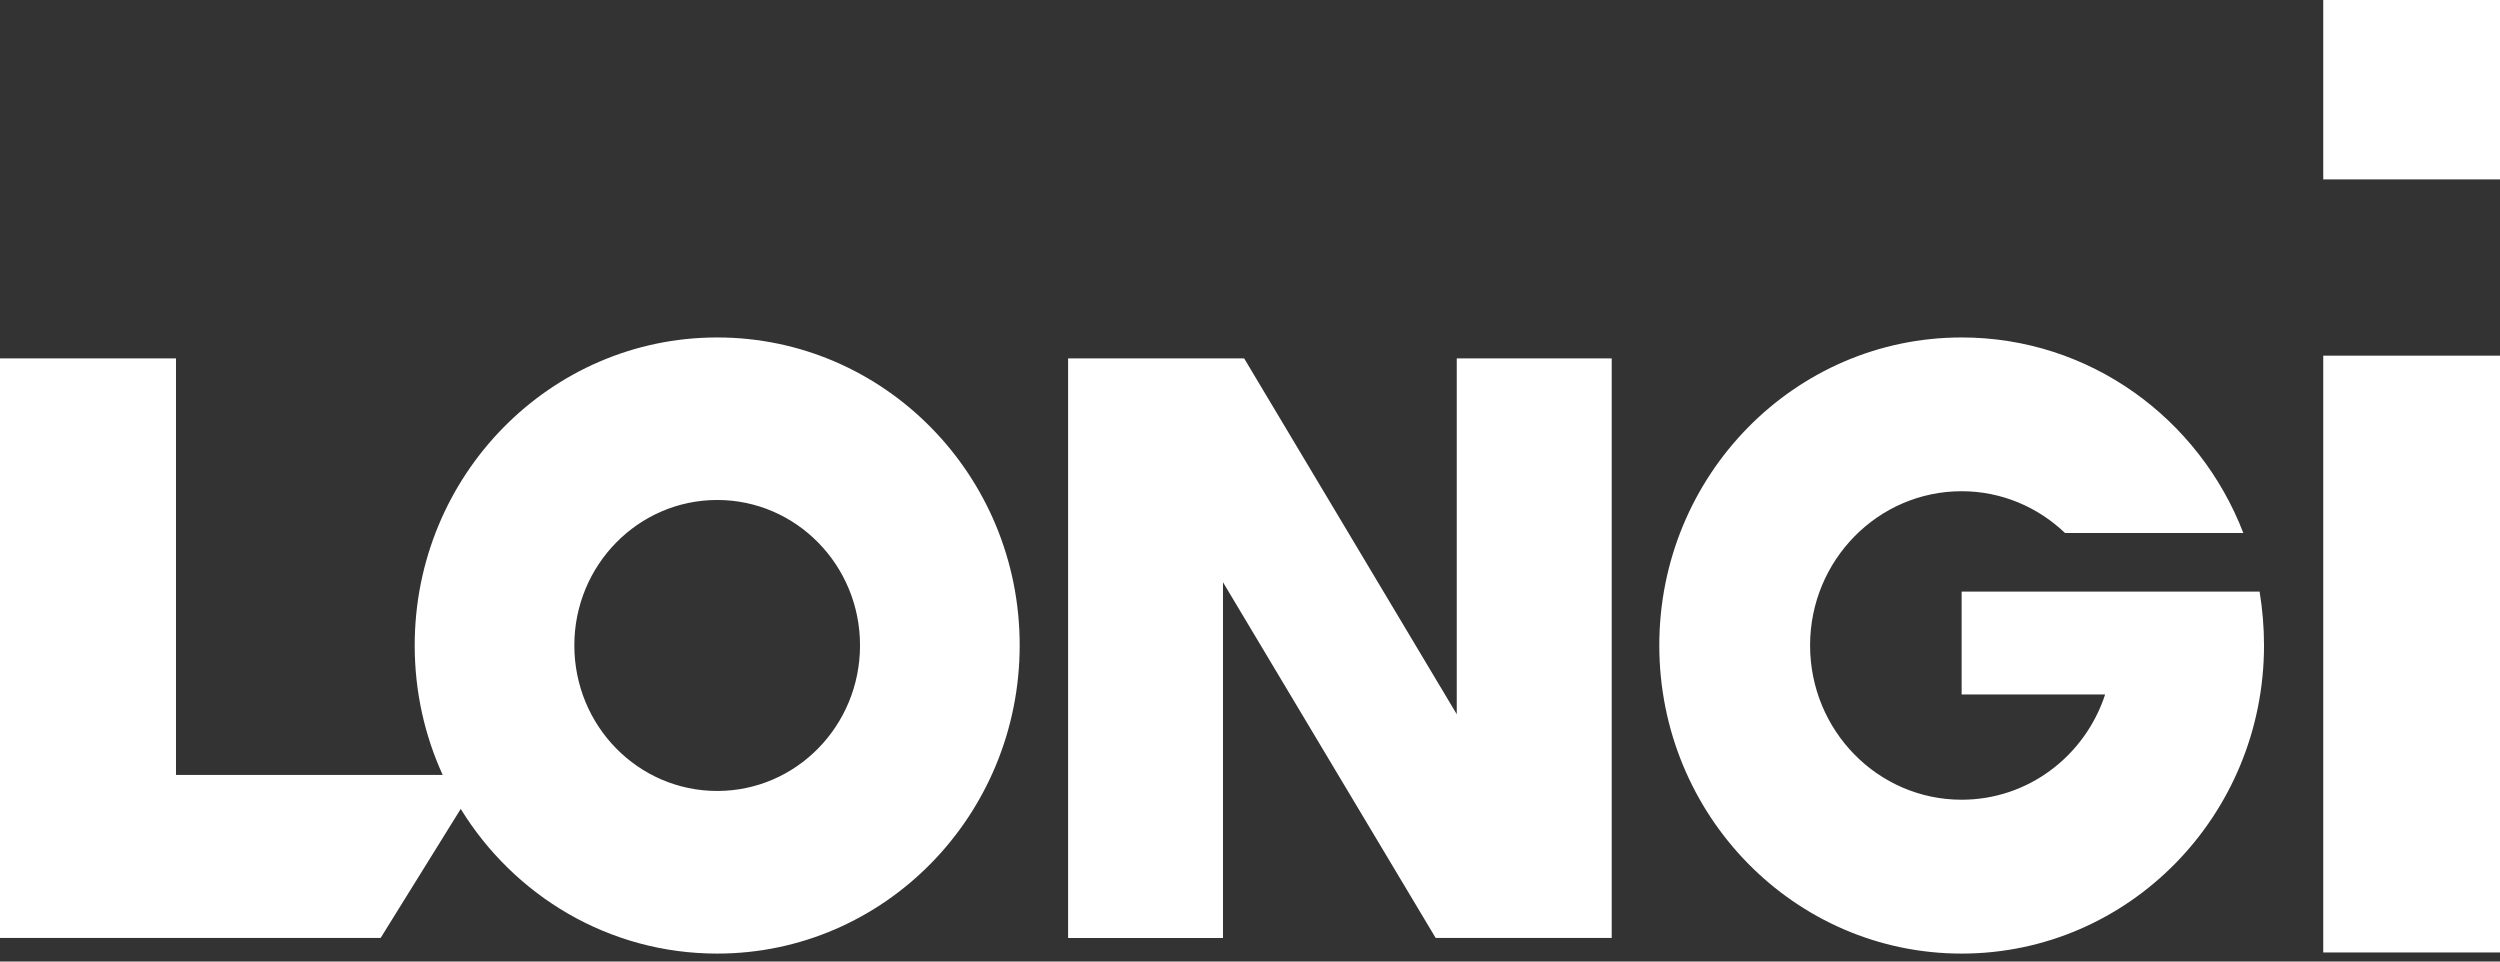 <svg width="117" height="45" viewBox="0 0 117 45" fill="none" xmlns="http://www.w3.org/2000/svg">
<rect x="0" y="0" width="117" height="45" fill="#333333" stroke="none"/>
<path fill-rule="evenodd" clip-rule="evenodd" d="M33.566 15.793C25.744 15.793 19.408 22.247 19.408 30.202C19.408 32.377 19.878 34.425 20.718 36.267H8.236V16.774H0V43.894H17.815L21.562 37.857C24.064 41.926 28.496 44.628 33.566 44.628C41.384 44.628 47.721 38.166 47.721 30.198C47.725 22.247 41.384 15.793 33.566 15.793ZM33.566 37.017C29.87 37.017 26.879 33.975 26.879 30.202C26.879 26.45 29.87 23.399 33.566 23.399C37.258 23.399 40.249 26.446 40.249 30.202C40.249 33.975 37.258 37.017 33.566 37.017ZM68.172 33.419L58.227 16.774H49.987V43.898H57.236V27.249L67.188 43.894H75.428V16.774H68.176V33.419H68.172ZM105.749 27.687H91.805V32.502H98.52C97.584 35.366 94.932 37.427 91.805 37.427C87.89 37.427 84.712 34.198 84.712 30.202C84.712 26.223 87.89 22.989 91.805 22.989C93.677 22.989 95.378 23.736 96.644 24.945H104.988C102.921 19.578 97.795 15.793 91.805 15.793C83.987 15.793 77.655 22.247 77.655 30.202C77.655 38.169 83.987 44.628 91.805 44.628C99.624 44.628 105.956 38.166 105.956 30.202C105.956 29.354 105.884 28.506 105.749 27.687ZM117 8.397H108.728V0H117V8.397ZM117 44.575H108.728V16.645H117V44.575Z" fill="white"/>
</svg>
